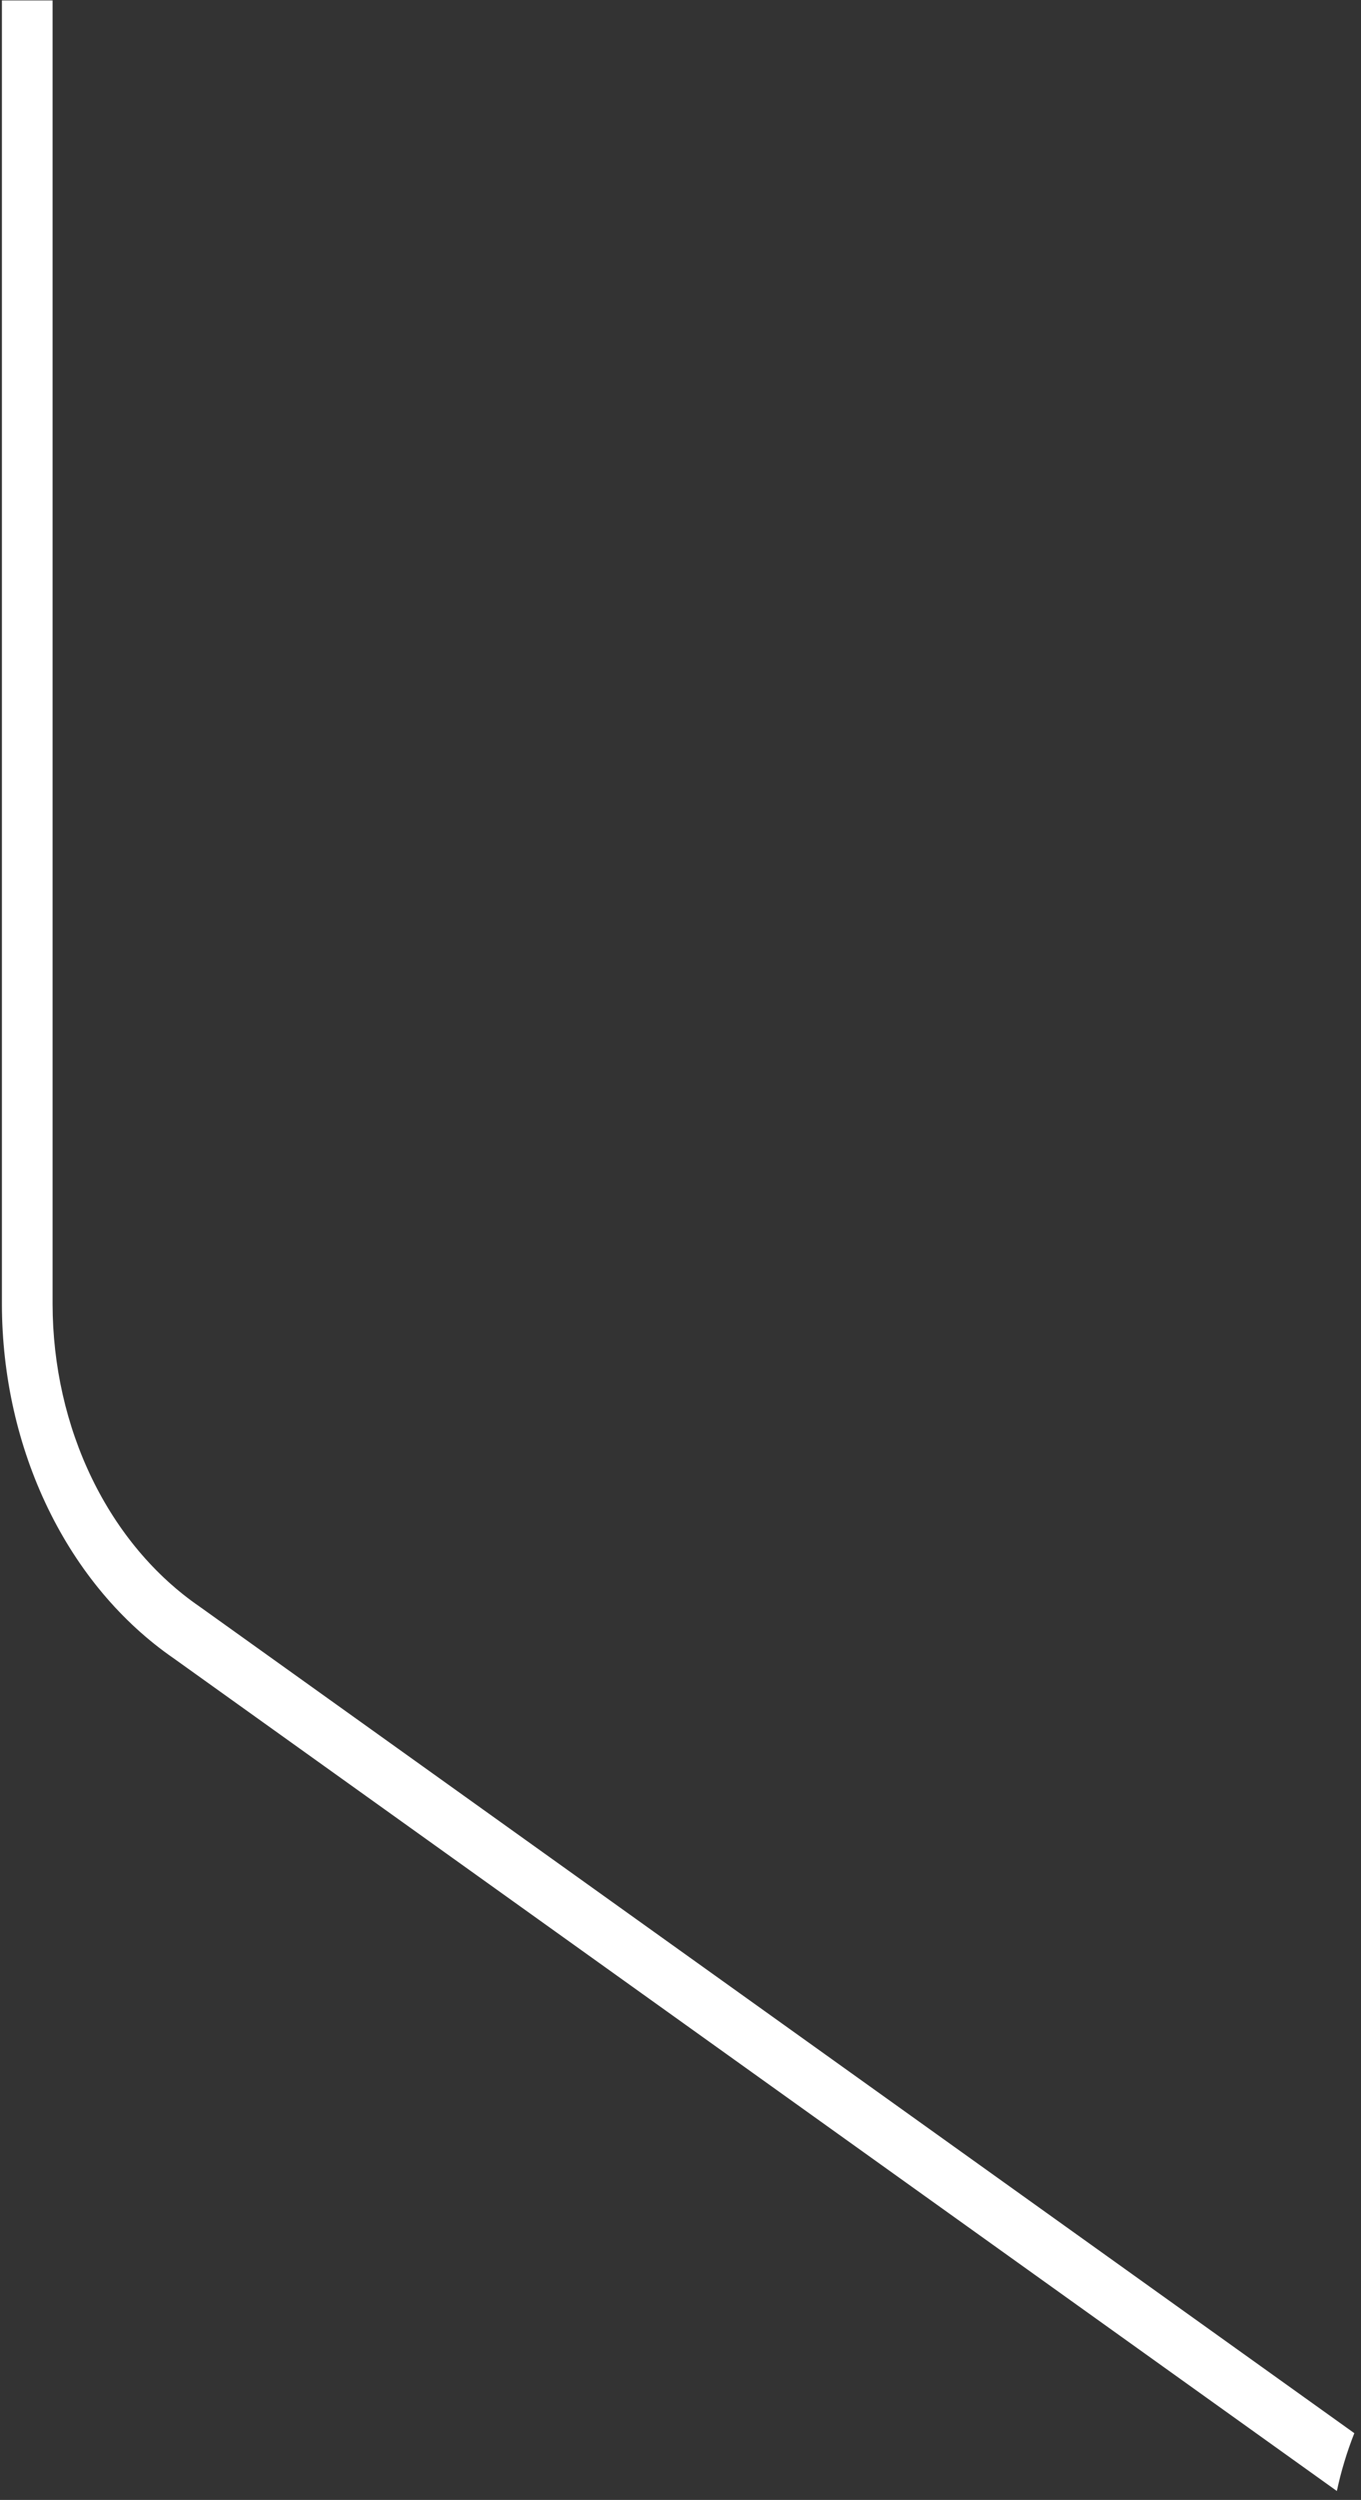 <svg width="147" height="270" viewBox="0 0 147 270" fill="none" xmlns="http://www.w3.org/2000/svg">
<rect x="0" y="0" width="147" height="270" fill="#333333" stroke="none"/>
<path d="M144.39 269.037L18.764 179.11C13.129 175.222 8.449 169.643 5.193 162.929C1.936 156.215 0.216 148.602 0.205 140.849L0.205 0.048L5.68 0.048L5.68 140.861C5.691 147.48 7.162 153.979 9.946 159.708C12.729 165.437 16.729 170.196 21.543 173.508L146.279 262.793C145.483 264.801 144.85 266.896 144.389 269.048" fill="white"/>
</svg>
